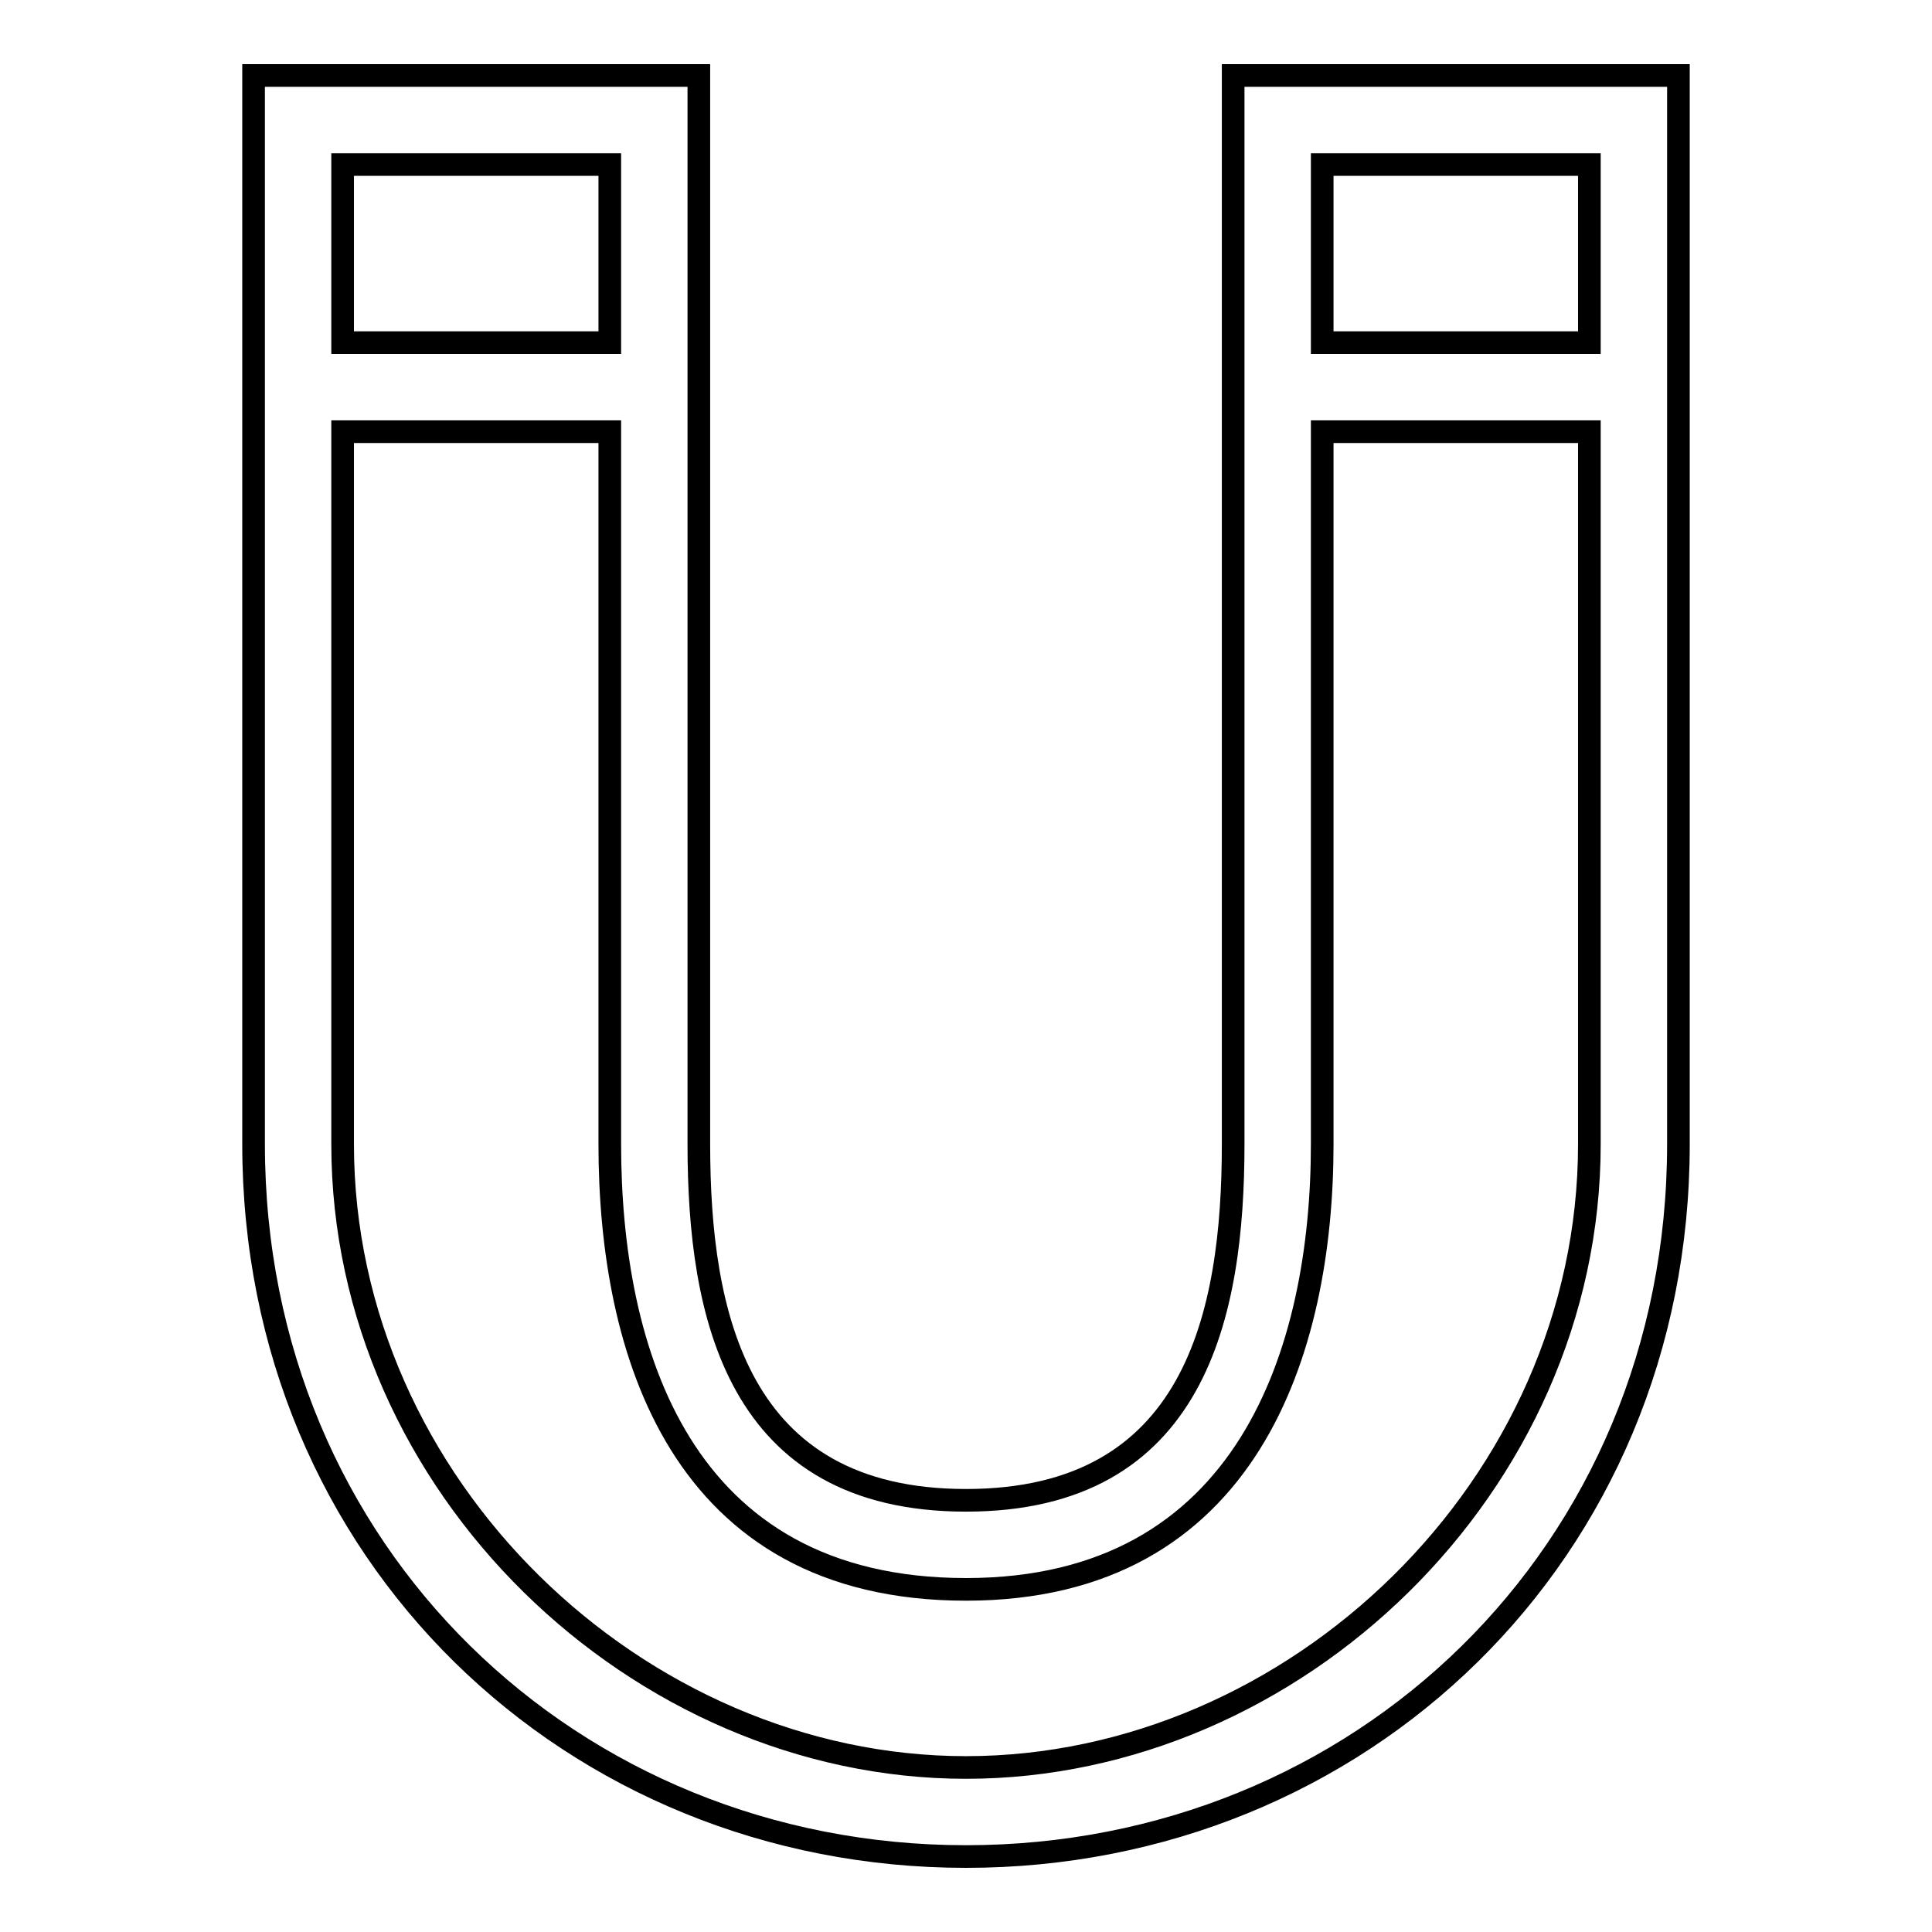 <?xml version="1.0" encoding="utf-8"?>
<!-- Svg Vector Icons : http://www.onlinewebfonts.com/icon -->
<!DOCTYPE svg PUBLIC "-//W3C//DTD SVG 1.1//EN" "http://www.w3.org/Graphics/SVG/1.1/DTD/svg11.dtd">
<svg version="1.1" xmlns="http://www.w3.org/2000/svg" xmlns:xlink="http://www.w3.org/1999/xlink" x="0px" y="0px" viewBox="0 0 256 256" enable-background="new 0 0 256 256" xml:space="preserve">
<g> <path stroke-width="3" fill-opacity="0" stroke="#000000"  d="M128,246c-52.1,0-94.4-40.1-94.4-94.4V10h59v141.6c0,22.6,5,47.2,35.4,47.2c30.4,0,35.4-24.6,35.4-47.2V10 h59v141.6C222.4,205.9,180.1,246,128,246L128,246z M80.8,21.8H45.4v23.6h35.4V21.8z M210.6,21.8h-35.4v23.6h35.4V21.8z M210.6,57.2 h-35.4v94.4c0,27.2-9.8,59-47.2,59c-38,0-47.2-31.8-47.2-59V57.2H45.4v94.4c0,45.3,39.2,82.6,82.6,82.6c43.5,0,82.6-37.3,82.6-82.6 V57.2L210.6,57.2z"/></g>
</svg>